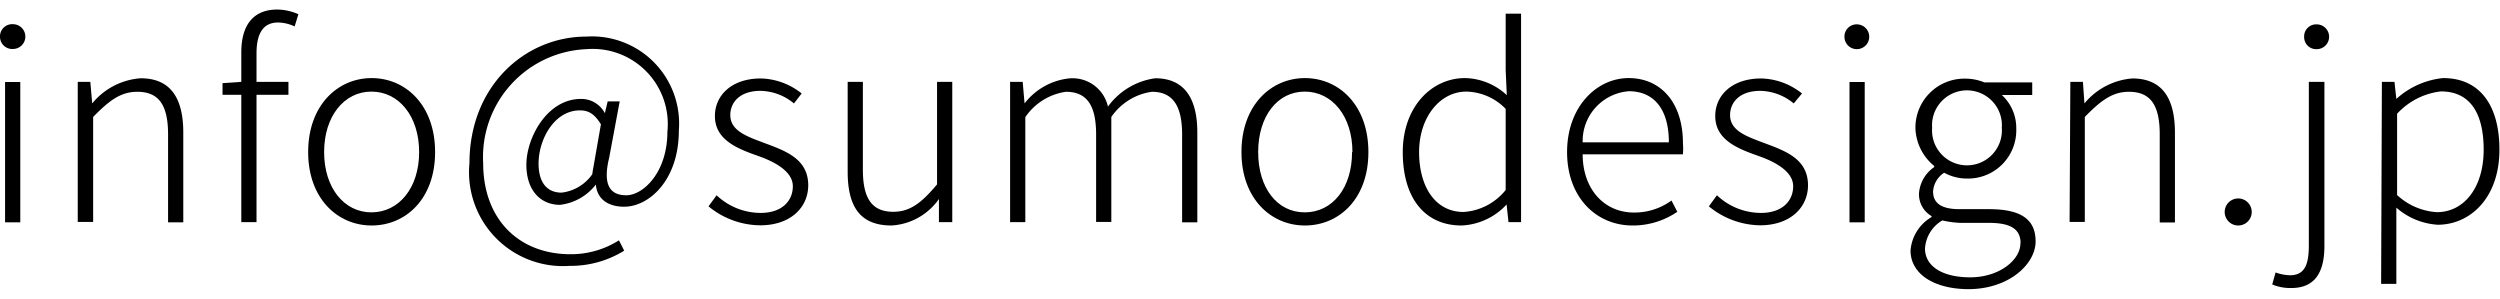<svg xmlns="http://www.w3.org/2000/svg" viewBox="0 0 133.13 14.88" width="134px" height="16px"><title>email</title><g id="レイヤー_2" data-name="レイヤー 2"><g id="text"><path d="M0,1.46A.65.65,0,0,1,.69.78a.66.66,0,1,1,0,1.32A.65.65,0,0,1,0,1.46Zm.27,2.4h.81v7.47H.27Z"/><path d="M4.14,3.85h.67L4.91,5h0A3.67,3.67,0,0,1,7.49,3.66c1.55,0,2.27,1,2.27,2.89v4.78H8.95V6.65c0-1.56-.49-2.27-1.64-2.27-.87,0-1.48.45-2.35,1.34v5.59H4.14Z"/><path d="M15.69.9a2.14,2.14,0,0,0-.88-.21c-.8,0-1.15.59-1.15,1.64V3.85h1.7v.69h-1.7v6.78h-.81V4.54h-1V3.92l1-.07V2.28C12.85.8,13.51,0,14.77,0a2.85,2.85,0,0,1,1.12.25Z"/><path d="M16.41,7.59c0-2.49,1.57-3.94,3.38-3.94s3.38,1.44,3.38,3.94-1.57,3.91-3.38,3.91S16.41,10.07,16.41,7.59Zm5.91,0c0-1.91-1.08-3.22-2.54-3.22s-2.52,1.32-2.52,3.22,1.06,3.21,2.52,3.21S22.32,9.5,22.32,7.59Z"/><path d="M25,8.18c0-4.08,2.93-6.74,6.23-6.74a4.64,4.64,0,0,1,4.92,5c0,2.66-1.6,4.06-2.91,4.06-.83,0-1.44-.38-1.51-1.18h0a2.82,2.82,0,0,1-1.91,1.08c-1,0-1.79-.73-1.79-2.14s1.09-3.5,2.91-3.5a1.41,1.41,0,0,1,1.27.76h0l.15-.63H33l-.56,3c-.34,1.39,0,2,.91,2s2.19-1.23,2.19-3.38a4,4,0,0,0-4.31-4.4,5.75,5.75,0,0,0-5.5,6.07c0,3,1.91,4.85,4.65,4.85a4.77,4.77,0,0,0,2.58-.74l.28.55a5.41,5.41,0,0,1-2.91.81A5,5,0,0,1,25,8.18Zm6.54.56L32,6.11c-.35-.56-.66-.74-1.12-.74-1.36,0-2.2,1.54-2.2,2.83,0,1.13.55,1.55,1.22,1.55A2.31,2.31,0,0,0,31.56,8.74Z"/><path d="M37.73,10.48l.43-.59a3.42,3.42,0,0,0,2.35.94c1.13,0,1.71-.64,1.71-1.42s-.94-1.29-1.81-1.6c-1.11-.39-2.34-.85-2.34-2.14,0-1.09.88-2,2.45-2a3.61,3.61,0,0,1,2.17.8L42.28,5a2.87,2.87,0,0,0-1.78-.67c-1.11,0-1.61.62-1.61,1.29,0,.83.87,1.13,1.74,1.46,1.15.43,2.41.84,2.41,2.28,0,1.15-.91,2.13-2.56,2.13A4.38,4.38,0,0,1,37.73,10.48Z"/><path d="M45.14,8.63V3.85h.81V8.53c0,1.53.48,2.24,1.62,2.24.87,0,1.49-.45,2.33-1.46V3.85h.81v7.47H50L50,10.09h0a3.32,3.32,0,0,1-2.52,1.41C45.84,11.5,45.14,10.55,45.14,8.63Z"/><path d="M53.79,3.85h.67L54.56,5h0a3.46,3.46,0,0,1,2.35-1.33A1.93,1.93,0,0,1,59,5.17a3.73,3.73,0,0,1,2.52-1.51c1.5,0,2.24,1,2.24,2.89v4.78h-.81V6.65c0-1.56-.52-2.27-1.61-2.27a3.15,3.15,0,0,0-2.16,1.34v5.59h-.81V6.65c0-1.56-.5-2.27-1.61-2.27A3.15,3.15,0,0,0,54.6,5.73v5.59h-.81Z"/><path d="M66.11,7.59c0-2.49,1.57-3.94,3.38-3.94s3.38,1.44,3.38,3.94-1.57,3.91-3.38,3.91S66.11,10.07,66.11,7.59Zm5.91,0c0-1.91-1.08-3.22-2.54-3.22S67,5.69,67,7.59,68,10.8,69.48,10.8,72,9.5,72,7.59Z"/><path d="M74.7,7.59c0-2.41,1.54-3.94,3.31-3.94a3.35,3.35,0,0,1,2.23.91l-.06-1.34v-3H81V11.32h-.67l-.1-.94h0a3.46,3.46,0,0,1-2.4,1.12C75.92,11.5,74.7,10.1,74.7,7.59Zm5.48,2V5.29a3,3,0,0,0-2.09-.92c-1.43,0-2.52,1.39-2.52,3.22s.85,3.19,2.37,3.19A3.13,3.13,0,0,0,80.18,9.61Z"/><path d="M83.45,7.59c0-2.42,1.58-3.94,3.28-3.94s2.89,1.29,2.89,3.47a3.85,3.85,0,0,1,0,.59H84.28c0,1.82,1.12,3.1,2.73,3.1a3.34,3.34,0,0,0,2-.64l.31.6a4.18,4.18,0,0,1-2.38.73C85,11.5,83.45,10,83.45,7.59Zm5.42-.52c0-1.81-.83-2.72-2.13-2.72a2.66,2.66,0,0,0-2.46,2.72Z"/><path d="M91,10.48l.43-.59a3.42,3.42,0,0,0,2.35.94c1.13,0,1.71-.64,1.71-1.42s-.94-1.29-1.81-1.6c-1.11-.39-2.34-.85-2.34-2.14,0-1.09.88-2,2.45-2a3.61,3.61,0,0,1,2.17.8L95.52,5a2.87,2.87,0,0,0-1.78-.67c-1.11,0-1.61.62-1.61,1.29,0,.83.87,1.13,1.74,1.46,1.15.43,2.41.84,2.41,2.28,0,1.15-.91,2.13-2.56,2.13A4.38,4.38,0,0,1,91,10.48Z"/><path d="M98.22,1.46a.65.65,0,0,1,.69-.67.66.66,0,1,1-.69.67Zm.27,2.4h.81v7.47h-.81Z"/><path d="M101.74,12.83a2.27,2.27,0,0,1,1.12-1.78V11a1.34,1.34,0,0,1-.67-1.21A1.86,1.86,0,0,1,103,8.39V8.33a2.71,2.71,0,0,1-1-2,2.61,2.61,0,0,1,2.67-2.65,2.65,2.65,0,0,1,1,.2h2.55v.67H106.6a2.38,2.38,0,0,1,.77,1.79A2.57,2.57,0,0,1,104.73,9a2.52,2.52,0,0,1-1.2-.31,1.29,1.29,0,0,0-.59,1c0,.53.32.94,1.4.94h1.57c1.7,0,2.49.53,2.49,1.72s-1.4,2.54-3.59,2.54C103,14.88,101.74,14.09,101.74,12.83Zm5.86-.38c0-.8-.59-1.09-1.7-1.09h-1.53a5.24,5.24,0,0,1-.94-.13,1.87,1.87,0,0,0-.92,1.5c0,.91.88,1.53,2.41,1.53S107.59,13.35,107.59,12.45Zm-1-6.15a1.86,1.86,0,1,0-3.71,0,1.86,1.86,0,1,0,3.71,0Z"/><path d="M110.25,3.85h.67L111,5h0a3.67,3.67,0,0,1,2.55-1.33c1.55,0,2.27,1,2.27,2.89v4.78h-.81V6.65c0-1.56-.49-2.27-1.64-2.27-.87,0-1.48.45-2.35,1.34v5.59h-.81Z"/><path d="M118.47,10.74a.72.72,0,1,1,.71.76A.72.72,0,0,1,118.47,10.74Z"/><path d="M121,14.64l.18-.64a2.37,2.37,0,0,0,.77.15c.83,0,1-.66,1-1.6V3.85h.83v8.73c0,1.48-.55,2.25-1.77,2.25A2.5,2.5,0,0,1,121,14.64ZM122.7,1.46a.64.64,0,0,1,.67-.67.66.66,0,1,1,0,1.32A.64.64,0,0,1,122.7,1.46Z"/><path d="M126.84,3.85h.67l.1.91h0a4.34,4.34,0,0,1,2.49-1.11c2,0,3,1.51,3,3.81,0,2.55-1.54,4-3.29,4a3.69,3.69,0,0,1-2.2-.91v4.06h-.81Zm5.42,3.61c0-1.79-.62-3.1-2.28-3.1a3.75,3.75,0,0,0-2.33,1.19V9.88a3.43,3.43,0,0,0,2.12.91C131.22,10.79,132.26,9.47,132.26,7.47Z"/></g></g></svg>